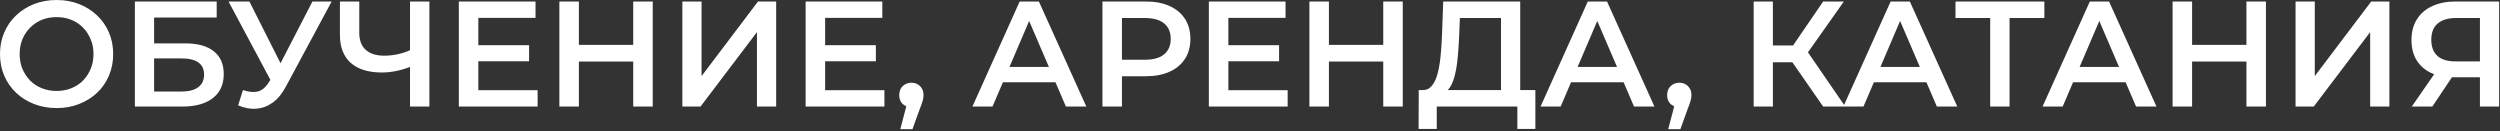 <?xml version="1.0" encoding="UTF-8"?> <svg xmlns="http://www.w3.org/2000/svg" width="533" height="28" viewBox="0 0 533 28" fill="none"><rect x="0" y="0" width="533" height="28" fill="#333333" stroke="none"/><path d="M12.096 23.04C10.347 23.04 8.736 22.752 7.264 22.176C5.792 21.6 4.512 20.8 3.424 19.776C2.336 18.731 1.493 17.515 0.896 16.128C0.299 14.72 -2.38419e-06 13.184 -2.38419e-06 11.52C-2.38419e-06 9.856 0.299 8.331 0.896 6.944C1.493 5.536 2.336 4.32 3.424 3.296C4.512 2.251 5.792 1.44 7.264 0.864C8.736 0.288 10.336 0 12.064 0C13.813 0 15.413 0.288 16.864 0.864C18.336 1.44 19.616 2.251 20.704 3.296C21.792 4.32 22.635 5.536 23.232 6.944C23.829 8.331 24.128 9.856 24.128 11.52C24.128 13.184 23.829 14.72 23.232 16.128C22.635 17.536 21.792 18.752 20.704 19.776C19.616 20.8 18.336 21.6 16.864 22.176C15.413 22.752 13.824 23.04 12.096 23.04ZM12.064 19.392C13.195 19.392 14.24 19.2 15.2 18.816C16.16 18.432 16.992 17.888 17.696 17.184C18.4 16.459 18.944 15.627 19.328 14.688C19.733 13.728 19.936 12.672 19.936 11.52C19.936 10.368 19.733 9.323 19.328 8.384C18.944 7.424 18.4 6.592 17.696 5.888C16.992 5.163 16.16 4.608 15.2 4.224C14.24 3.84 13.195 3.648 12.064 3.648C10.933 3.648 9.888 3.84 8.928 4.224C7.989 4.608 7.157 5.163 6.432 5.888C5.728 6.592 5.173 7.424 4.768 8.384C4.384 9.323 4.192 10.368 4.192 11.52C4.192 12.651 4.384 13.696 4.768 14.656C5.173 15.616 5.728 16.459 6.432 17.184C7.136 17.888 7.968 18.432 8.928 18.816C9.888 19.2 10.933 19.392 12.064 19.392ZM28.759 22.72V0.32H46.199V3.744H32.855V9.248H39.479C42.167 9.248 44.205 9.813 45.591 10.944C46.999 12.053 47.703 13.675 47.703 15.808C47.703 18.005 46.925 19.712 45.367 20.928C43.831 22.123 41.655 22.72 38.839 22.72H28.759ZM32.855 19.52H38.615C40.215 19.52 41.431 19.211 42.263 18.592C43.095 17.973 43.511 17.077 43.511 15.904C43.511 13.6 41.879 12.448 38.615 12.448H32.855V19.52ZM51.797 19.2C52.971 19.605 54.005 19.712 54.901 19.52C55.797 19.328 56.597 18.677 57.301 17.568L58.389 15.872L58.805 15.424L66.613 0.32H70.709L60.981 18.4C60.192 19.915 59.253 21.067 58.165 21.856C57.077 22.645 55.904 23.083 54.645 23.168C53.408 23.275 52.117 23.04 50.773 22.464L51.797 19.2ZM58.709 19.008L48.725 0.32H53.173L60.981 15.808L58.709 19.008ZM88.055 14.016C86.882 14.507 85.74 14.869 84.631 15.104C83.522 15.339 82.444 15.456 81.399 15.456C78.54 15.456 76.332 14.773 74.775 13.408C73.239 12.021 72.471 10.037 72.471 7.456V0.32H76.599V7.008C76.599 8.587 77.058 9.792 77.975 10.624C78.892 11.456 80.204 11.872 81.911 11.872C82.935 11.872 83.959 11.755 84.983 11.52C86.028 11.285 87.031 10.923 87.991 10.432L88.055 14.016ZM87.415 22.72V0.32H91.543V22.72H87.415ZM101.661 9.632H112.797V13.056H101.661V9.632ZM101.981 19.232H114.621V22.72H97.821V0.32H114.173V3.808H101.981V19.232ZM135.002 0.32H139.162V22.72H135.002V0.32ZM123.418 22.72H119.258V0.32H123.418V22.72ZM135.322 13.12H123.066V9.568H135.322V13.12ZM145.478 22.72V0.32H149.574V16.224L161.606 0.32H165.478V22.72H161.382V6.848L149.35 22.72H145.478ZM175.598 9.632H186.734V13.056H175.598V9.632ZM175.918 19.232H188.558V22.72H171.758V0.32H188.11V3.808H175.918V19.232ZM191.94 27.552L193.796 20.48L194.34 22.848C193.594 22.848 192.964 22.624 192.452 22.176C191.962 21.707 191.716 21.077 191.716 20.288C191.716 19.477 191.962 18.837 192.452 18.368C192.964 17.877 193.583 17.632 194.308 17.632C195.055 17.632 195.674 17.877 196.164 18.368C196.655 18.859 196.9 19.499 196.9 20.288C196.9 20.501 196.879 20.736 196.836 20.992C196.794 21.227 196.719 21.504 196.612 21.824C196.527 22.144 196.378 22.549 196.164 23.04L194.532 27.552H191.94ZM207.317 22.72L217.397 0.32H221.493L231.605 22.72H227.253L218.581 2.528H220.245L211.605 22.72H207.317ZM211.957 17.536L213.077 14.272H225.173L226.293 17.536H211.957ZM235.04 22.72V0.32H244.256C246.24 0.32 247.936 0.64 249.344 1.28C250.773 1.92 251.872 2.837 252.64 4.032C253.408 5.227 253.792 6.645 253.792 8.288C253.792 9.931 253.408 11.349 252.64 12.544C251.872 13.739 250.773 14.656 249.344 15.296C247.936 15.936 246.24 16.256 244.256 16.256H237.344L239.2 14.304V22.72H235.04ZM239.2 14.752L237.344 12.736H244.064C245.898 12.736 247.274 12.352 248.192 11.584C249.13 10.795 249.6 9.696 249.6 8.288C249.6 6.859 249.13 5.76 248.192 4.992C247.274 4.224 245.898 3.84 244.064 3.84H237.344L239.2 1.792V14.752ZM261.567 9.632H272.703V13.056H261.567V9.632ZM261.887 19.232H274.527V22.72H257.727V0.32H274.079V3.808H261.887V19.232ZM294.909 0.32H299.069V22.72H294.909V0.32ZM283.325 22.72H279.165V0.32H283.325V22.72ZM295.229 13.12H282.973V9.568H295.229V13.12ZM320.013 20.8V3.84H311.245L311.085 7.808C311.021 9.301 310.925 10.72 310.797 12.064C310.691 13.387 310.509 14.592 310.253 15.68C310.019 16.768 309.688 17.675 309.261 18.4C308.835 19.125 308.312 19.605 307.693 19.84L303.213 19.2C304.024 19.243 304.685 18.965 305.197 18.368C305.731 17.771 306.147 16.939 306.445 15.872C306.744 14.805 306.968 13.557 307.117 12.128C307.267 10.677 307.373 9.109 307.437 7.424L307.693 0.32H324.109V20.8H320.013ZM302.445 27.488L302.477 19.2H327.341V27.488H323.501V22.72H306.317V27.488H302.445ZM328.442 22.72L338.522 0.32H342.618L352.73 22.72H348.378L339.706 2.528H341.37L332.73 22.72H328.442ZM333.082 17.536L334.202 14.272H346.298L347.418 17.536H333.082ZM355.659 27.552L357.515 20.48L358.059 22.848C357.313 22.848 356.683 22.624 356.171 22.176C355.681 21.707 355.435 21.077 355.435 20.288C355.435 19.477 355.681 18.837 356.171 18.368C356.683 17.877 357.302 17.632 358.027 17.632C358.774 17.632 359.393 17.877 359.883 18.368C360.374 18.859 360.619 19.499 360.619 20.288C360.619 20.501 360.598 20.736 360.555 20.992C360.513 21.227 360.438 21.504 360.331 21.824C360.246 22.144 360.097 22.549 359.883 23.04L358.251 27.552H355.659ZM388.699 22.72L381.115 11.808L384.475 9.728L393.403 22.72H388.699ZM373.883 22.72V0.32H377.979V22.72H373.883ZM376.731 13.28V9.696H384.283V13.28H376.731ZM384.859 12L381.051 11.488L388.699 0.32H393.115L384.859 12ZM393.004 22.72L403.084 0.32H407.18L417.292 22.72H412.94L404.268 2.528H405.932L397.292 22.72H393.004ZM397.644 17.536L398.764 14.272H410.86L411.98 17.536H397.644ZM424.306 22.72V2.816L425.298 3.84H416.914V0.32H435.858V3.84H427.474L428.434 2.816V22.72H424.306ZM435.473 22.72L445.553 0.32H449.649L459.761 22.72H455.409L446.737 2.528H448.401L439.761 22.72H435.473ZM440.113 17.536L441.233 14.272H453.329L454.449 17.536H440.113ZM478.94 0.32H483.1V22.72H478.94V0.32ZM467.356 22.72H463.196V0.32H467.356V22.72ZM479.26 13.12H467.004V9.568H479.26V13.12ZM489.415 22.72V0.32H493.511V16.224L505.543 0.32H509.415V22.72H505.319V6.848L493.287 22.72H489.415ZM528.72 22.72V15.552L529.744 16.48H523.184C521.307 16.48 519.685 16.171 518.32 15.552C516.976 14.912 515.941 14.005 515.216 12.832C514.491 11.637 514.128 10.208 514.128 8.544C514.128 6.816 514.512 5.344 515.28 4.128C516.048 2.891 517.136 1.952 518.544 1.312C519.952 0.651 521.605 0.32 523.504 0.32H532.816V22.72H528.72ZM514.192 22.72L519.728 14.72H523.92L518.576 22.72H514.192ZM528.72 14.208V2.688L529.744 3.84H523.632C521.925 3.84 520.613 4.235 519.696 5.024C518.8 5.792 518.352 6.944 518.352 8.48C518.352 9.952 518.779 11.093 519.632 11.904C520.507 12.693 521.787 13.088 523.472 13.088H529.744L528.72 14.208Z" fill="white"></path></svg> 